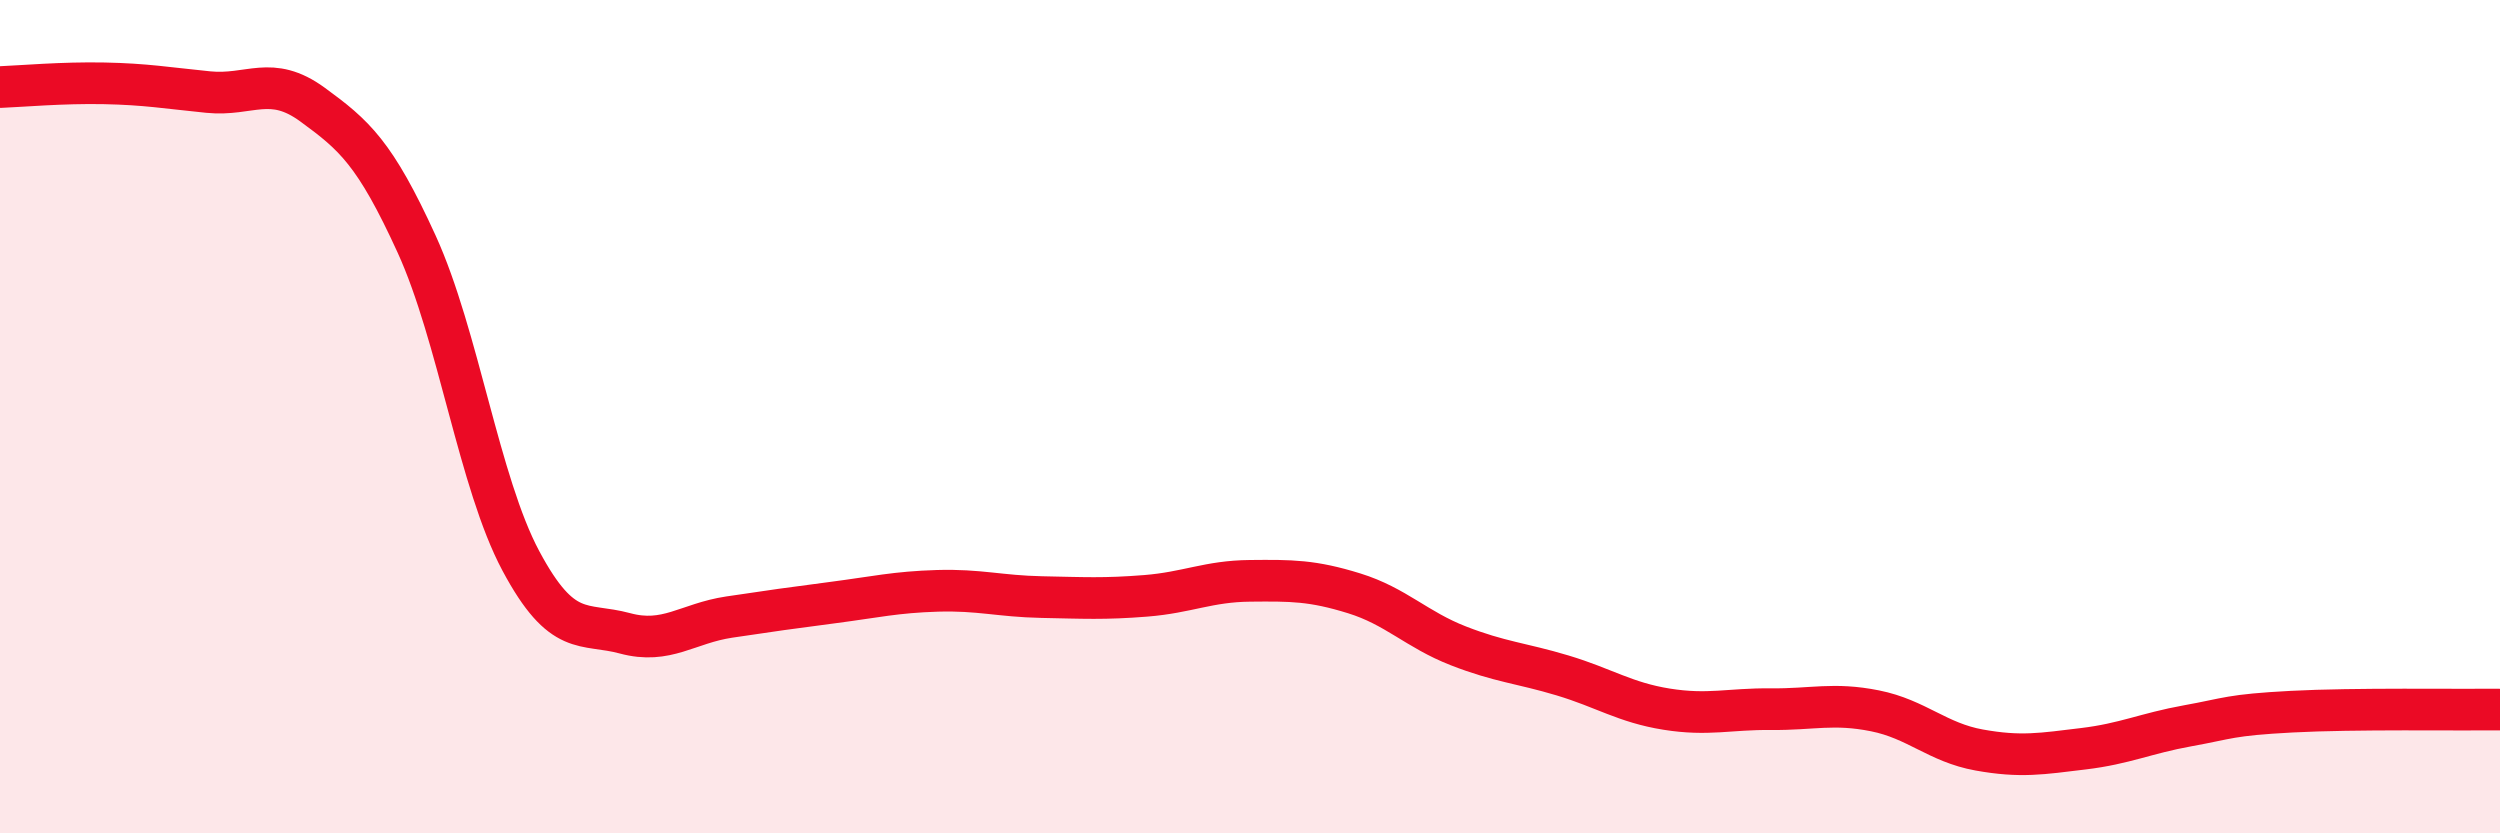
    <svg width="60" height="20" viewBox="0 0 60 20" xmlns="http://www.w3.org/2000/svg">
      <path
        d="M 0,2.09 C 0.5,2.07 1.5,1.98 2.5,2 C 3.5,2.02 4,2.11 5,2.21 C 6,2.31 6.5,1.78 7.5,2.51 C 8.5,3.24 9,3.67 10,5.86 C 11,8.05 11.5,11.59 12.5,13.46 C 13.5,15.33 14,14.93 15,15.2 C 16,15.47 16.5,14.96 17.5,14.81 C 18.5,14.66 19,14.59 20,14.46 C 21,14.33 21.5,14.21 22.5,14.18 C 23.5,14.15 24,14.31 25,14.33 C 26,14.35 26.5,14.38 27.5,14.3 C 28.5,14.22 29,13.95 30,13.94 C 31,13.93 31.5,13.93 32.5,14.24 C 33.5,14.55 34,15.11 35,15.5 C 36,15.89 36.5,15.91 37.5,16.21 C 38.5,16.51 39,16.86 40,17.02 C 41,17.18 41.5,17.01 42.5,17.02 C 43.5,17.03 44,16.86 45,17.06 C 46,17.26 46.5,17.82 47.5,18 C 48.5,18.18 49,18.09 50,17.97 C 51,17.85 51.5,17.6 52.5,17.42 C 53.5,17.24 53.5,17.16 55,17.08 C 56.5,17 59,17.04 60,17.03L60 20L0 20Z"
        fill="#EB0A25"
        opacity="0.1"
        stroke-linecap="round"
        stroke-linejoin="round"
      />
      <path
        d="M 0,2.09 C 0.5,2.07 1.5,1.98 2.5,2 C 3.5,2.02 4,2.11 5,2.21 C 6,2.31 6.5,1.78 7.5,2.51 C 8.5,3.24 9,3.67 10,5.86 C 11,8.05 11.5,11.59 12.5,13.46 C 13.5,15.33 14,14.93 15,15.2 C 16,15.47 16.5,14.96 17.5,14.81 C 18.5,14.66 19,14.59 20,14.46 C 21,14.33 21.5,14.21 22.5,14.18 C 23.5,14.15 24,14.31 25,14.33 C 26,14.35 26.5,14.38 27.5,14.3 C 28.5,14.22 29,13.95 30,13.94 C 31,13.93 31.5,13.93 32.5,14.24 C 33.5,14.55 34,15.11 35,15.5 C 36,15.89 36.5,15.91 37.5,16.21 C 38.5,16.51 39,16.86 40,17.02 C 41,17.18 41.5,17.01 42.5,17.02 C 43.5,17.03 44,16.86 45,17.06 C 46,17.26 46.5,17.82 47.5,18 C 48.5,18.18 49,18.09 50,17.97 C 51,17.85 51.5,17.6 52.5,17.42 C 53.5,17.24 53.5,17.16 55,17.08 C 56.5,17 59,17.04 60,17.03"
        stroke="#EB0A25"
        stroke-width="1"
        fill="none"
        stroke-linecap="round"
        stroke-linejoin="round"
      />
    </svg>
  